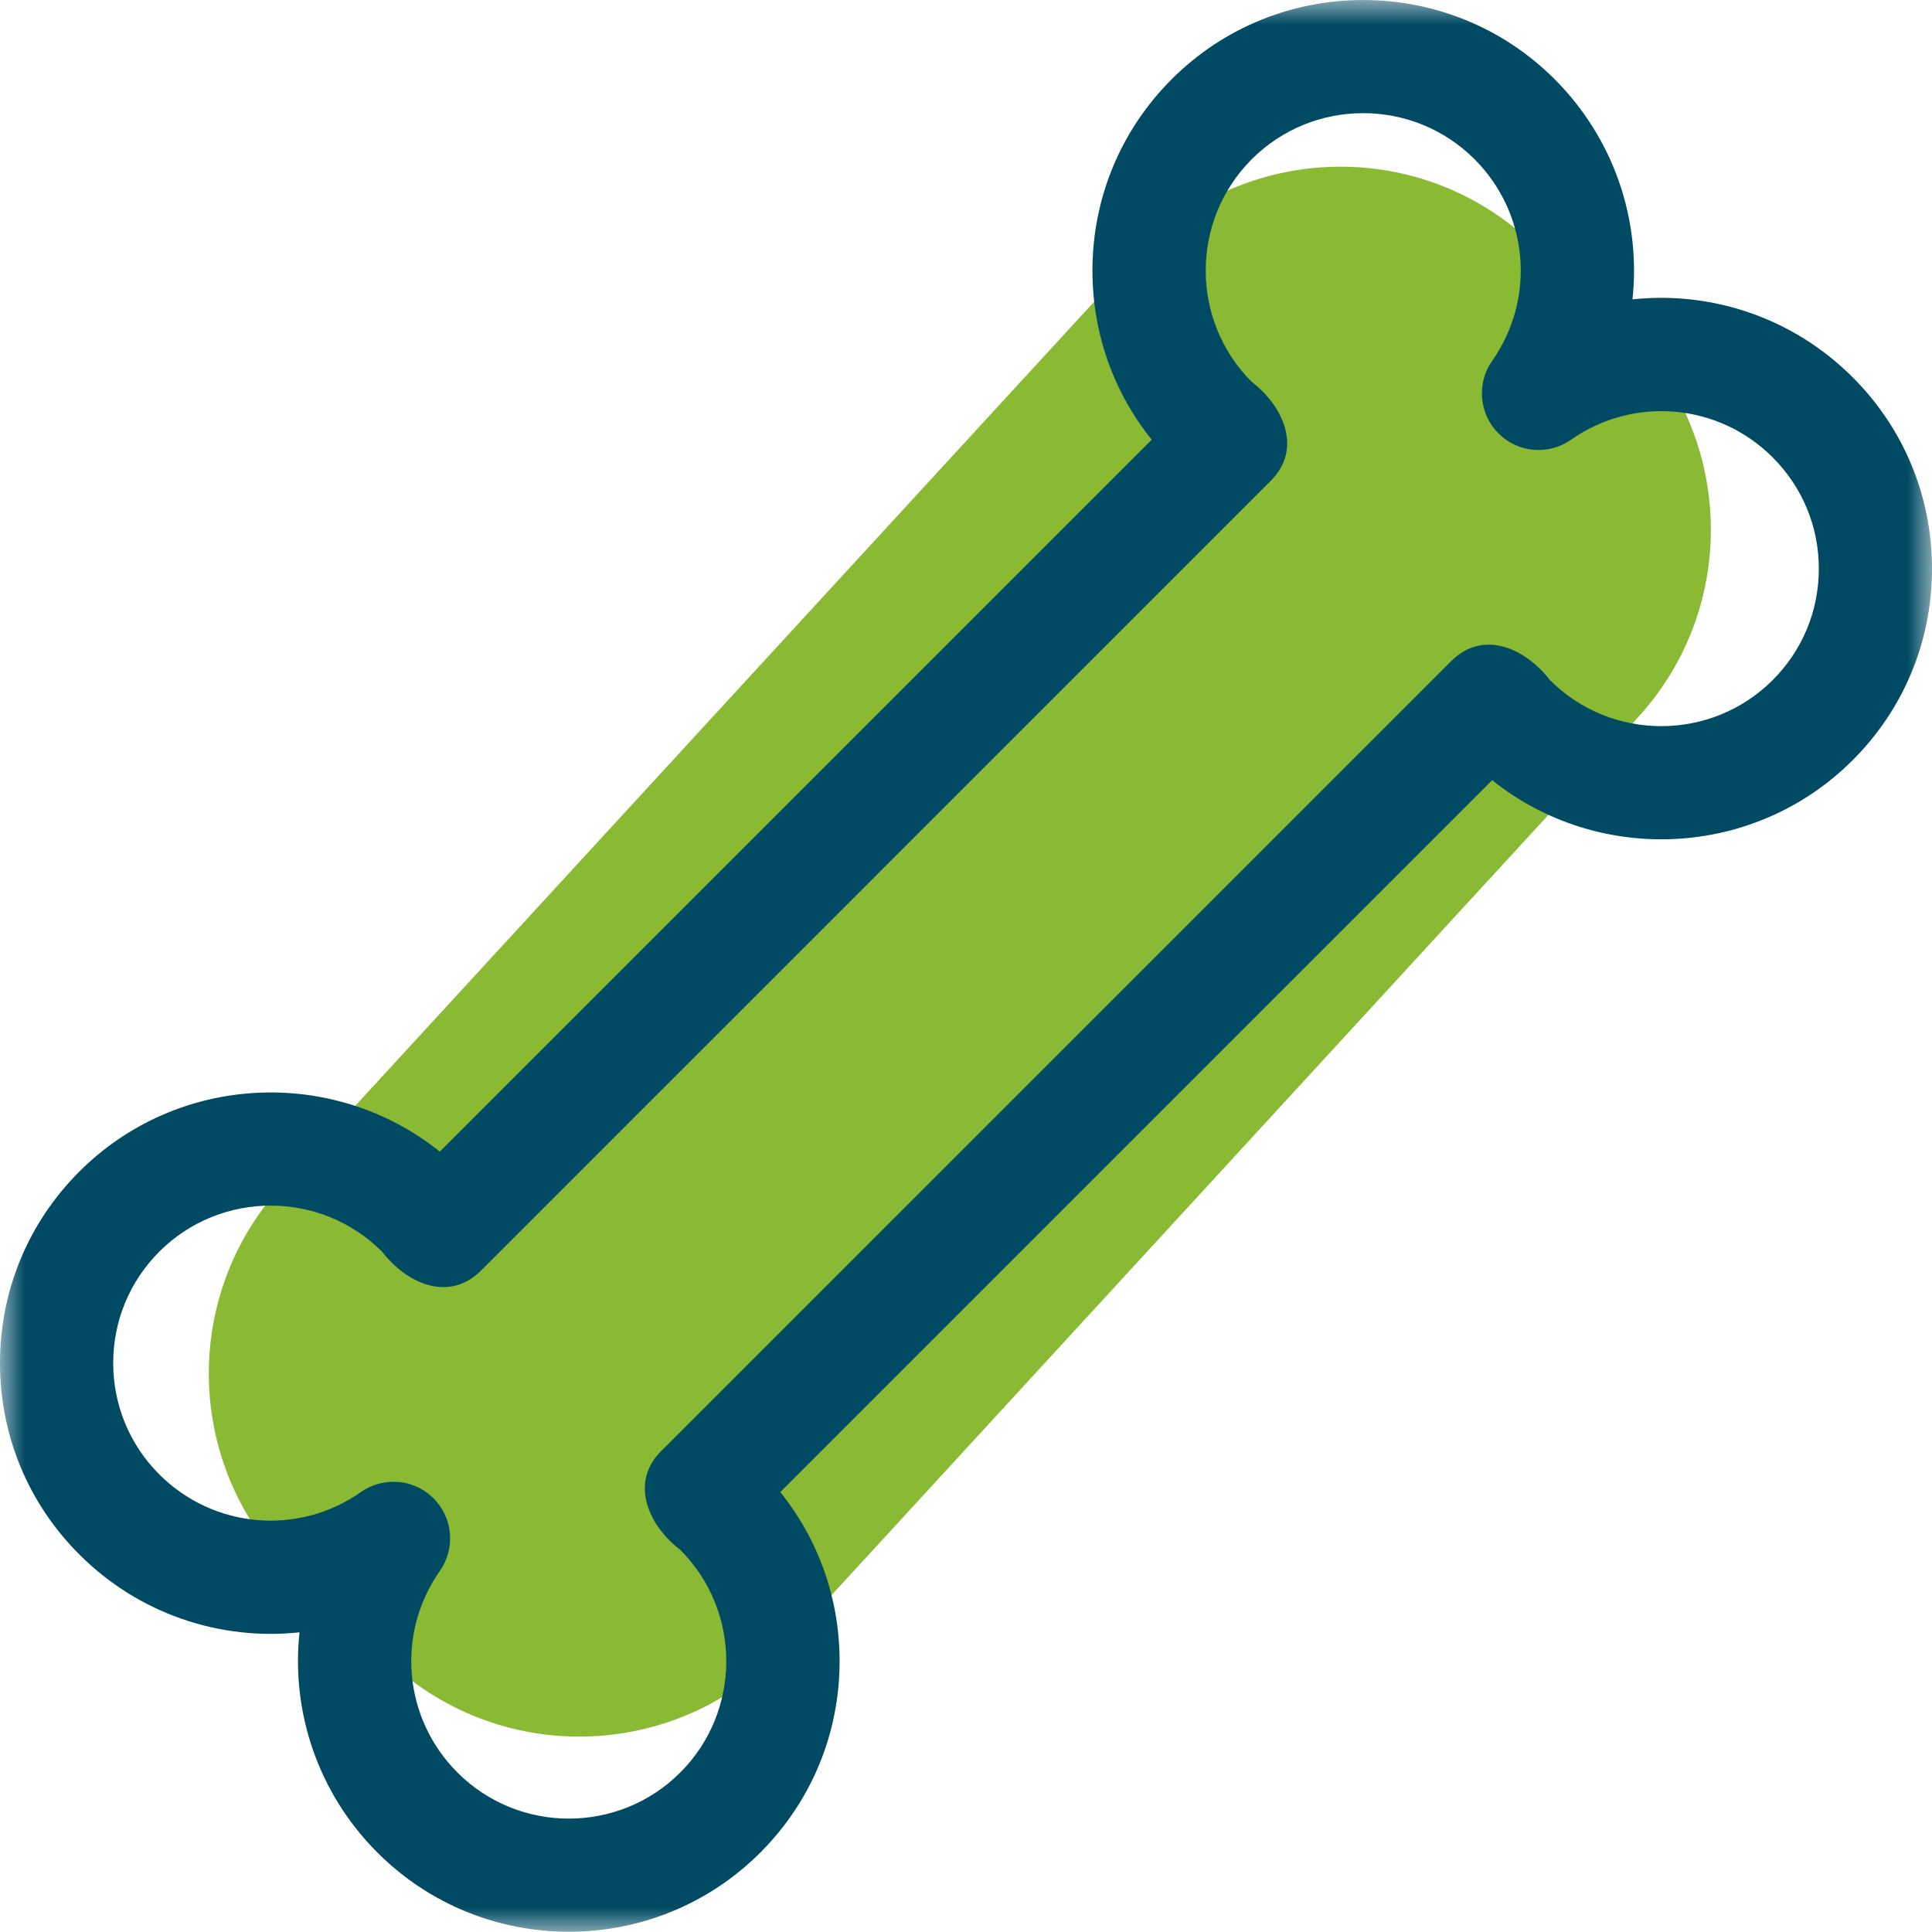 <?xml version="1.0" encoding="UTF-8"?>
<svg width="40px" height="40px" viewBox="0 0 40 40" version="1.1" xmlns="http://www.w3.org/2000/svg" xmlns:xlink="http://www.w3.org/1999/xlink">
    <title>Group 6</title>
    <defs>
        <polygon id="path-1" points="0 0 40 0 40 39.995 0 39.995"></polygon>
    </defs>
    <g id="Desktop" stroke="none" stroke-width="1" fill="none" fill-rule="evenodd">
        <g id="3-Dog-Cat-Puppy-Insurance" transform="translate(-931, -1012)">
            <g id="Group-34" transform="translate(200, 880)">
                <g id="Group-27" transform="translate(534, 132)">
                    <g id="Group-6" transform="translate(197, 0)">
                        <path d="M8.094,34.435 L6.187,32.682 C3.844,30.529 3.689,26.884 5.842,24.541 L23.51,5.315 C25.663,2.972 29.308,2.817 31.651,4.971 L33.559,6.723 C35.901,8.877 36.056,12.521 33.902,14.864 L16.236,34.092 C14.083,36.434 10.438,36.588 8.094,34.435" id="Fill-1" fill="#8AB933"></path>
                        <g id="Group-5">
                            <mask id="mask-2" fill="white">
                                <use xlink:href="#path-1"></use>
                            </mask>
                            <g id="Clip-4"></g>
                            <path d="M8.147,30.679 C8.449,30.679 8.75,30.795 8.976,31.021 C9.379,31.425 9.433,32.058 9.107,32.524 C8.195,33.82 8.35,35.577 9.472,36.699 C10.743,37.97 12.812,37.97 14.083,36.699 C15.355,35.427 15.355,33.359 14.083,32.087 C13.437,31.595 13.022,30.701 13.693,30.039 L30.042,13.691 C30.715,13.019 31.588,13.431 32.09,14.081 C33.361,15.352 35.429,15.352 36.701,14.081 C37.317,13.465 37.657,12.646 37.657,11.775 C37.657,10.904 37.317,10.085 36.701,9.469 C35.579,8.347 33.823,8.194 32.526,9.104 C32.061,9.431 31.427,9.376 31.025,8.974 C30.622,8.571 30.566,7.937 30.894,7.471 C31.804,6.174 31.651,4.418 30.528,3.296 C29.257,2.025 27.189,2.025 25.917,3.296 C24.645,4.568 24.645,6.636 25.917,7.908 C26.563,8.4 26.978,9.294 26.307,9.956 L9.959,26.305 C9.285,26.977 8.412,26.564 7.91,25.914 C6.639,24.643 4.57,24.643 3.298,25.914 C2.683,26.53 2.344,27.349 2.344,28.22 C2.344,29.091 2.683,29.91 3.298,30.526 C4.421,31.648 6.177,31.802 7.474,30.891 C7.678,30.748 7.913,30.679 8.147,30.679 M11.777,39.995 C10.343,39.995 8.907,39.449 7.815,38.356 C6.577,37.119 6.026,35.434 6.201,33.796 C4.563,33.971 2.879,33.421 1.642,32.183 C0.583,31.125 -0,29.717 -0,28.22 C-0,26.723 0.583,25.315 1.642,24.257 C3.679,22.22 6.906,22.082 9.106,23.843 L23.845,9.104 C23.049,8.113 22.618,6.891 22.618,5.602 C22.618,4.106 23.201,2.697 24.26,1.639 C26.445,-0.546 30.001,-0.546 32.186,1.639 C33.422,2.876 33.975,4.561 33.799,6.198 C35.437,6.023 37.122,6.575 38.358,7.812 C39.417,8.87 40,10.278 40,11.775 C40,13.272 39.417,14.68 38.358,15.738 C36.322,17.775 33.093,17.913 30.894,16.153 L16.155,30.892 C16.95,31.882 17.383,33.105 17.383,34.393 C17.383,35.89 16.799,37.297 15.741,38.356 C14.648,39.449 13.213,39.995 11.777,39.995" id="Fill-3" fill="#004A63" mask="url(#mask-2)"></path>
                        </g>
                    </g>
                </g>
            </g>
        </g>
    </g>
</svg>